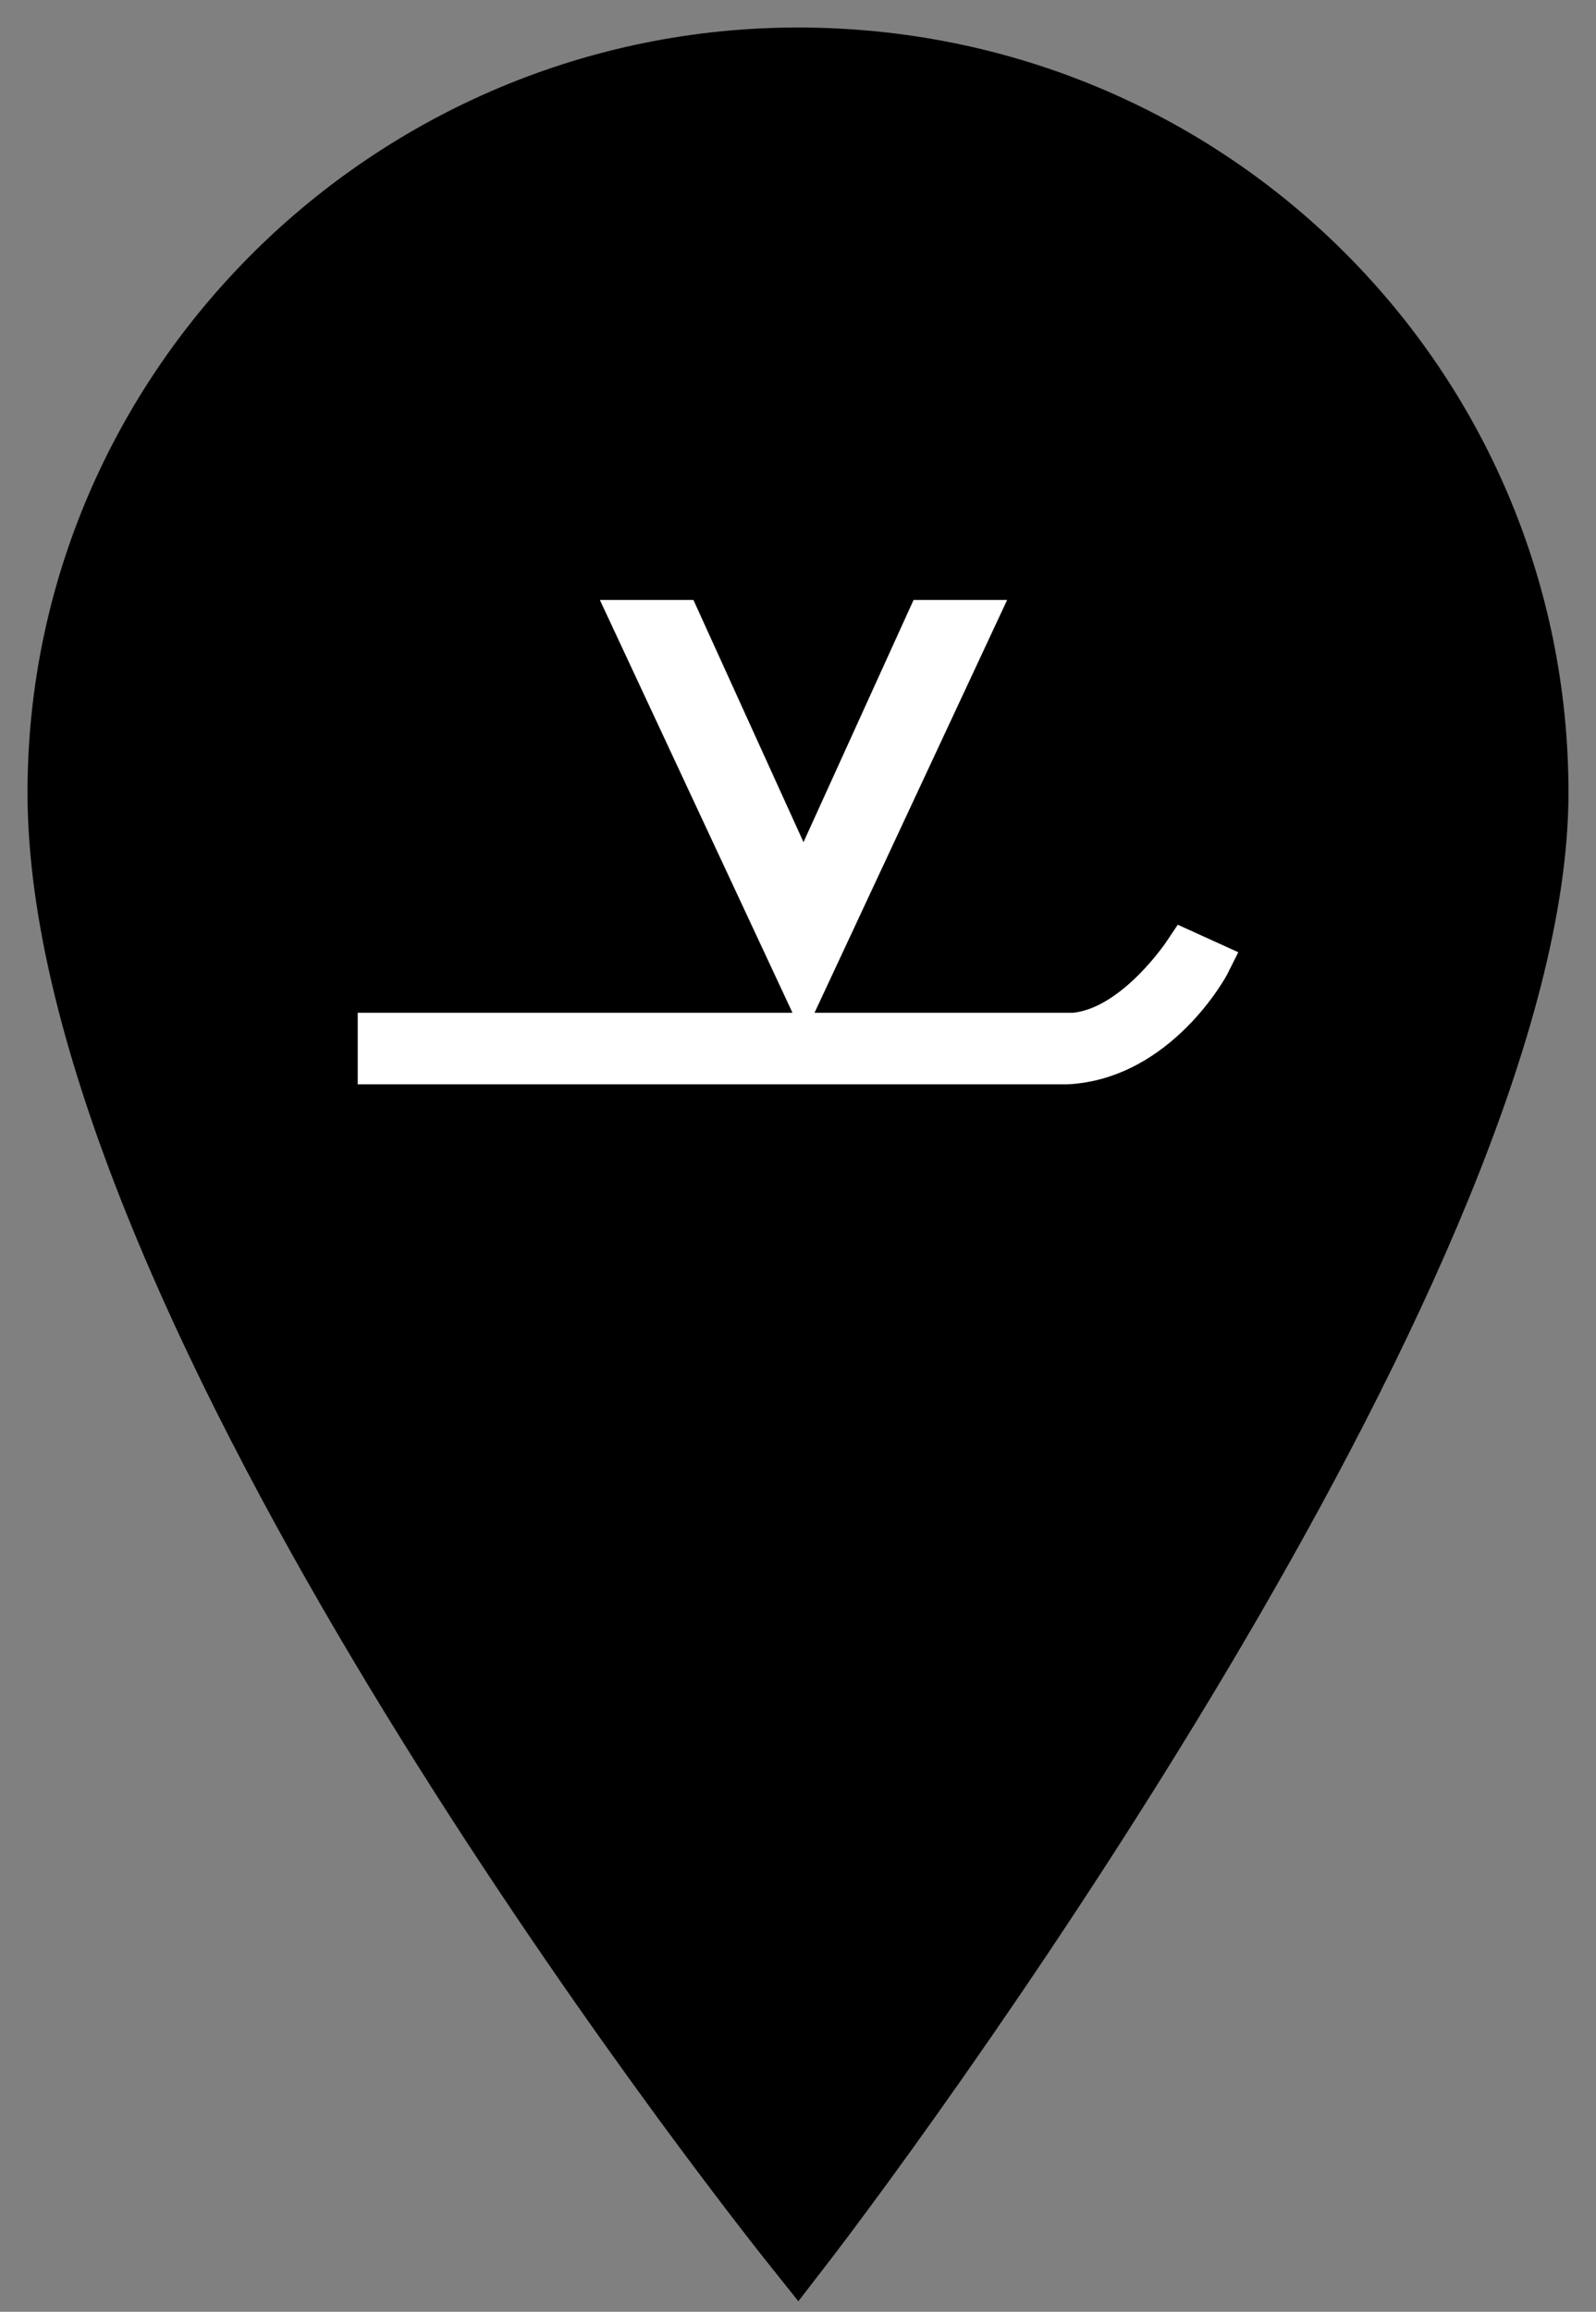 <svg xmlns="http://www.w3.org/2000/svg" viewBox="0 0 29 42" style="enable-background:new 0 0 29 42" xml:space="preserve"><rect x="0" y="0" width="29" height="42" fill="#808080" stroke="none"/><path style="stroke:#000" d="M14.5 1C22 1 28 7 28 14.4c0 8.2-11.1 23.5-13.5 26.6C12.1 38 1 23.3 1 14.4 1 7 7.1 1 14.5 1z"/><path style="fill-rule:evenodd;clip-rule:evenodd;fill:#fff" d="m21.4 16.8-.2.3s-.8 1.2-1.7 1.3h-4.7l3.5-7.5h-1.7l-2 4.4-2-4.4h-1.7l3.5 7.5H6.5v1.3h12.9c1.9-.1 2.9-2 2.9-2l.2-.4-1.1-.5z"/></svg>